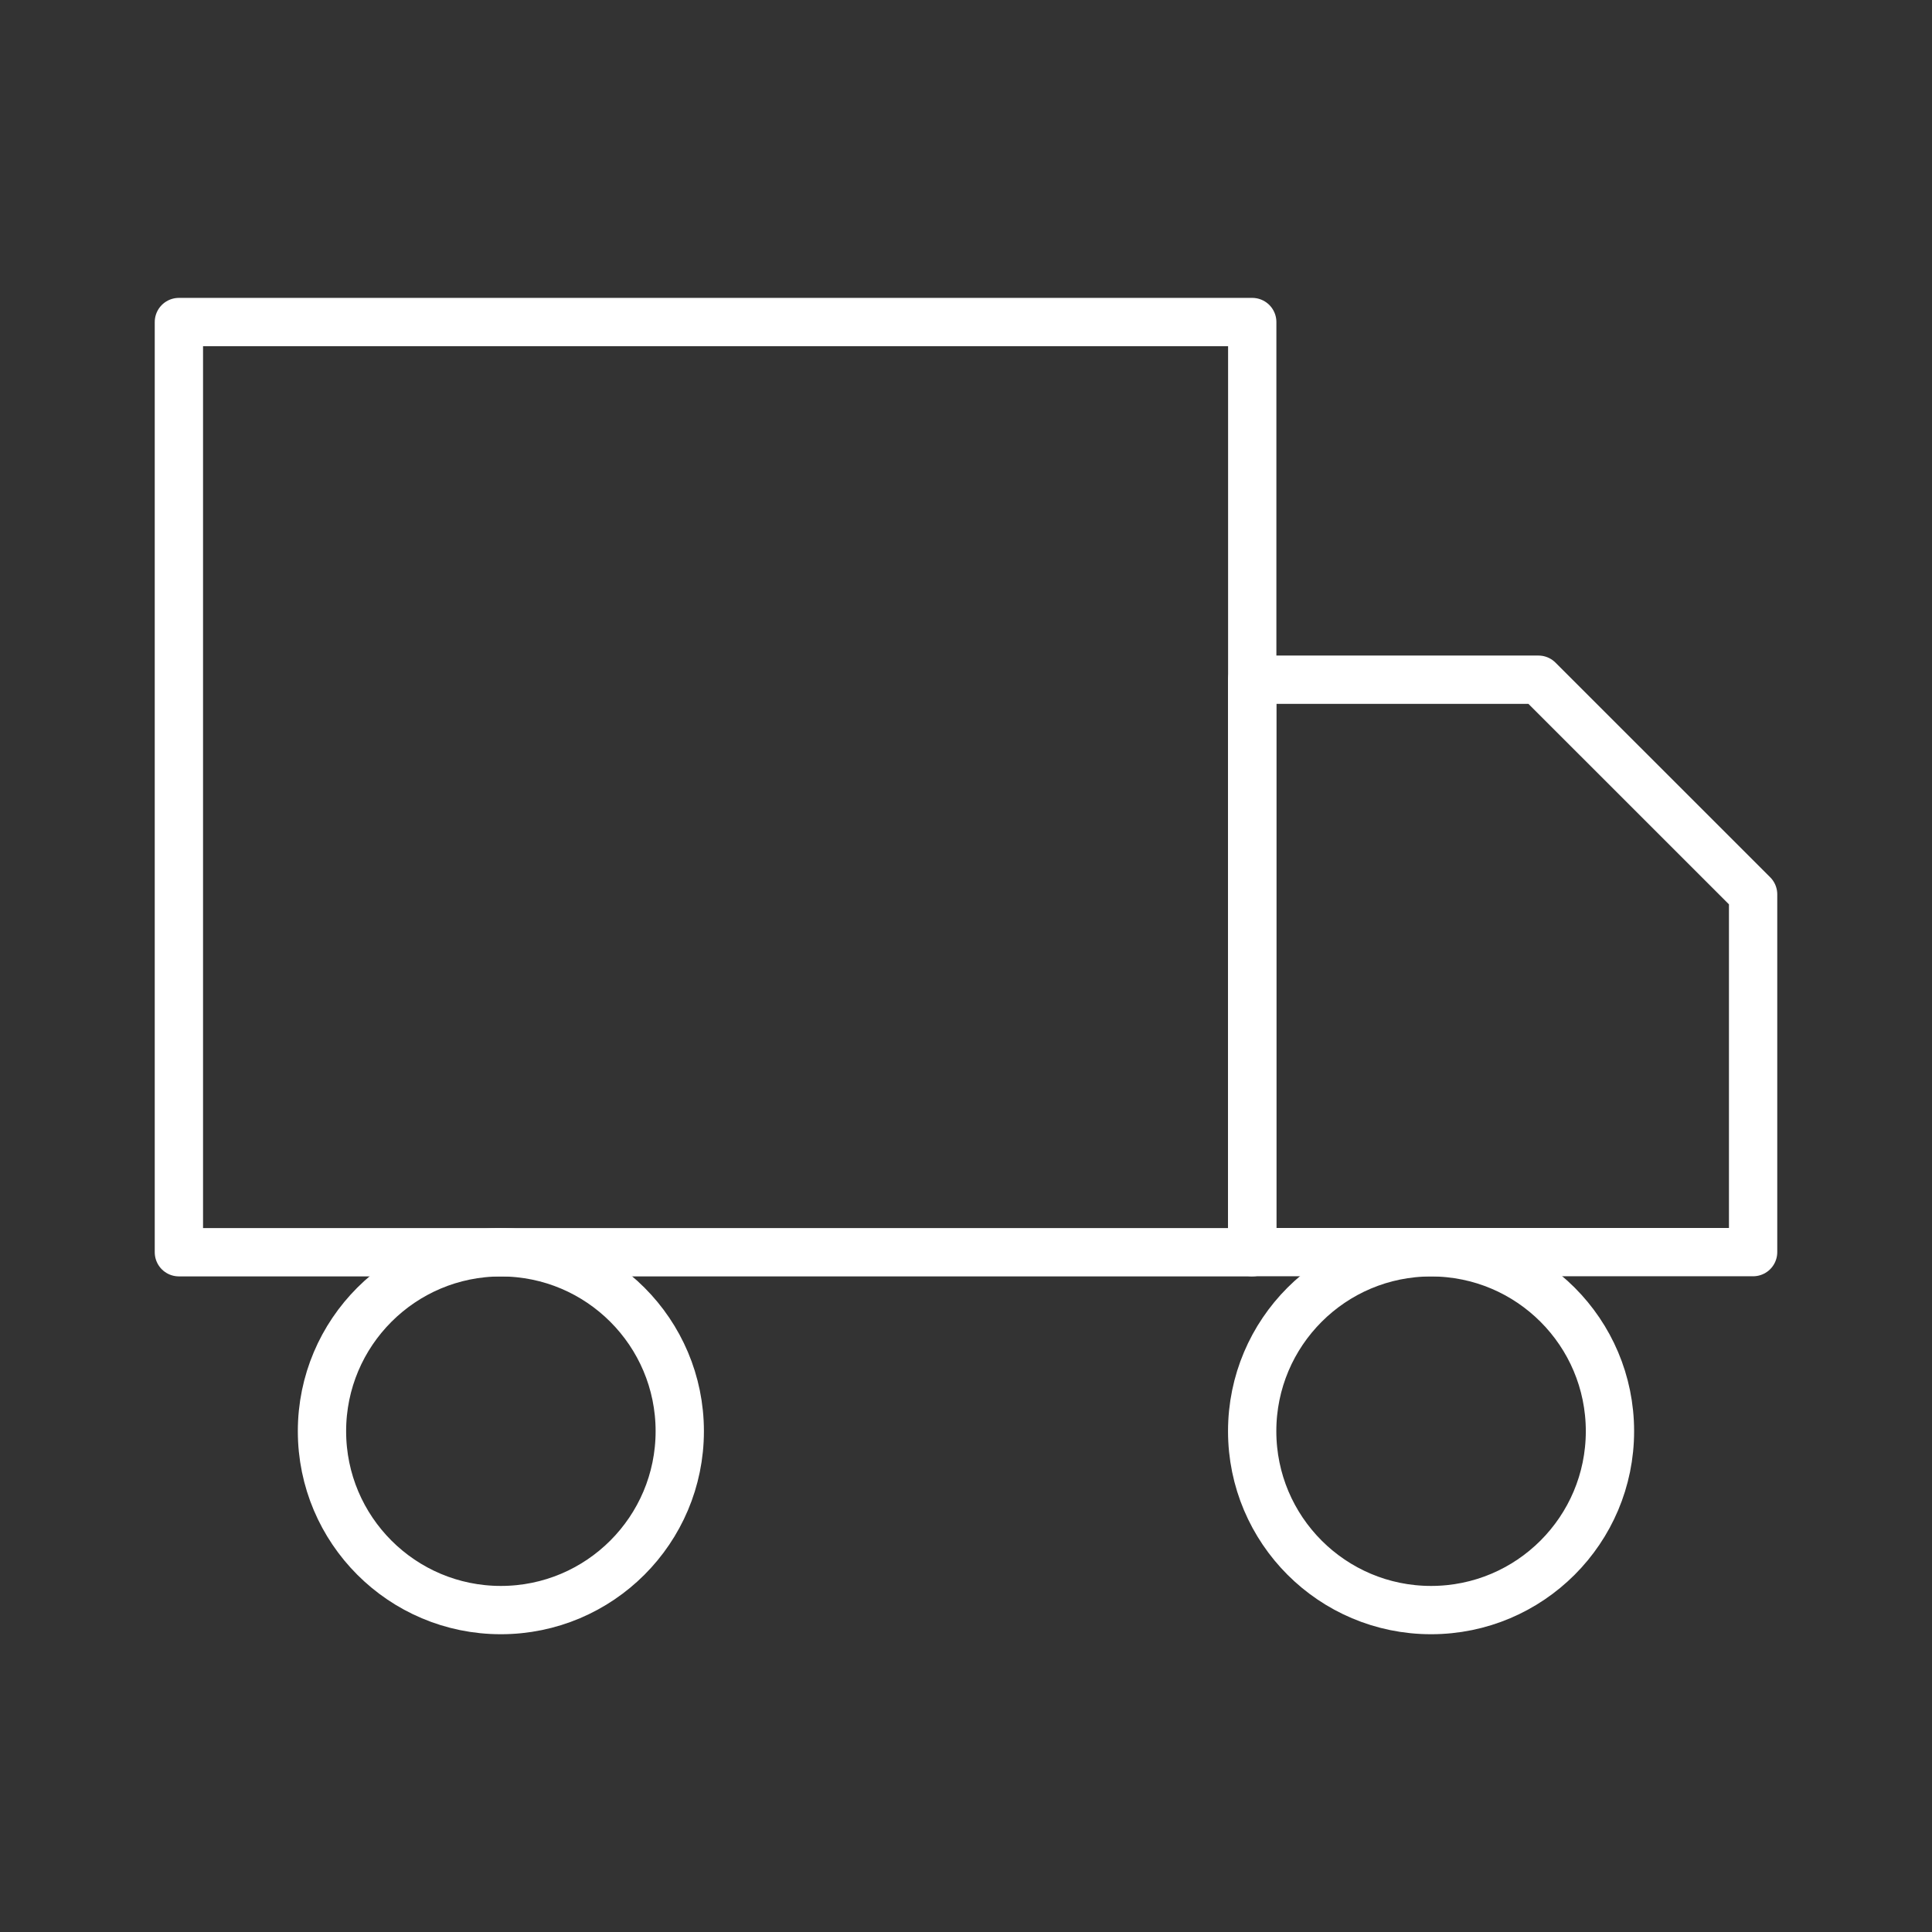 <svg width="32" height="32" viewBox="0 0 32 32" fill="none" xmlns="http://www.w3.org/2000/svg">
<rect x="0" y="0" width="32" height="32" fill="#333333" stroke="none"/>
<path d="M20.741 5.334H2.963V20.741H20.741V5.334Z" stroke="white" stroke-width="0.8" stroke-linecap="round" stroke-linejoin="round"/>
<path d="M20.74 11.258H25.481L29.037 14.813V20.739H20.74V11.258Z" stroke="white" stroke-width="0.8" stroke-linecap="round" stroke-linejoin="round"/>
<path d="M8.296 26.668C9.932 26.668 11.259 25.341 11.259 23.705C11.259 22.069 9.932 20.742 8.296 20.742C6.66 20.742 5.333 22.069 5.333 23.705C5.333 25.341 6.66 26.668 8.296 26.668Z" stroke="white" stroke-width="0.8" stroke-linecap="round" stroke-linejoin="round"/>
<path d="M23.703 26.668C25.34 26.668 26.666 25.341 26.666 23.705C26.666 22.069 25.34 20.742 23.703 20.742C22.067 20.742 20.74 22.069 20.74 23.705C20.74 25.341 22.067 26.668 23.703 26.668Z" stroke="white" stroke-width="0.8" stroke-linecap="round" stroke-linejoin="round"/>
</svg>
